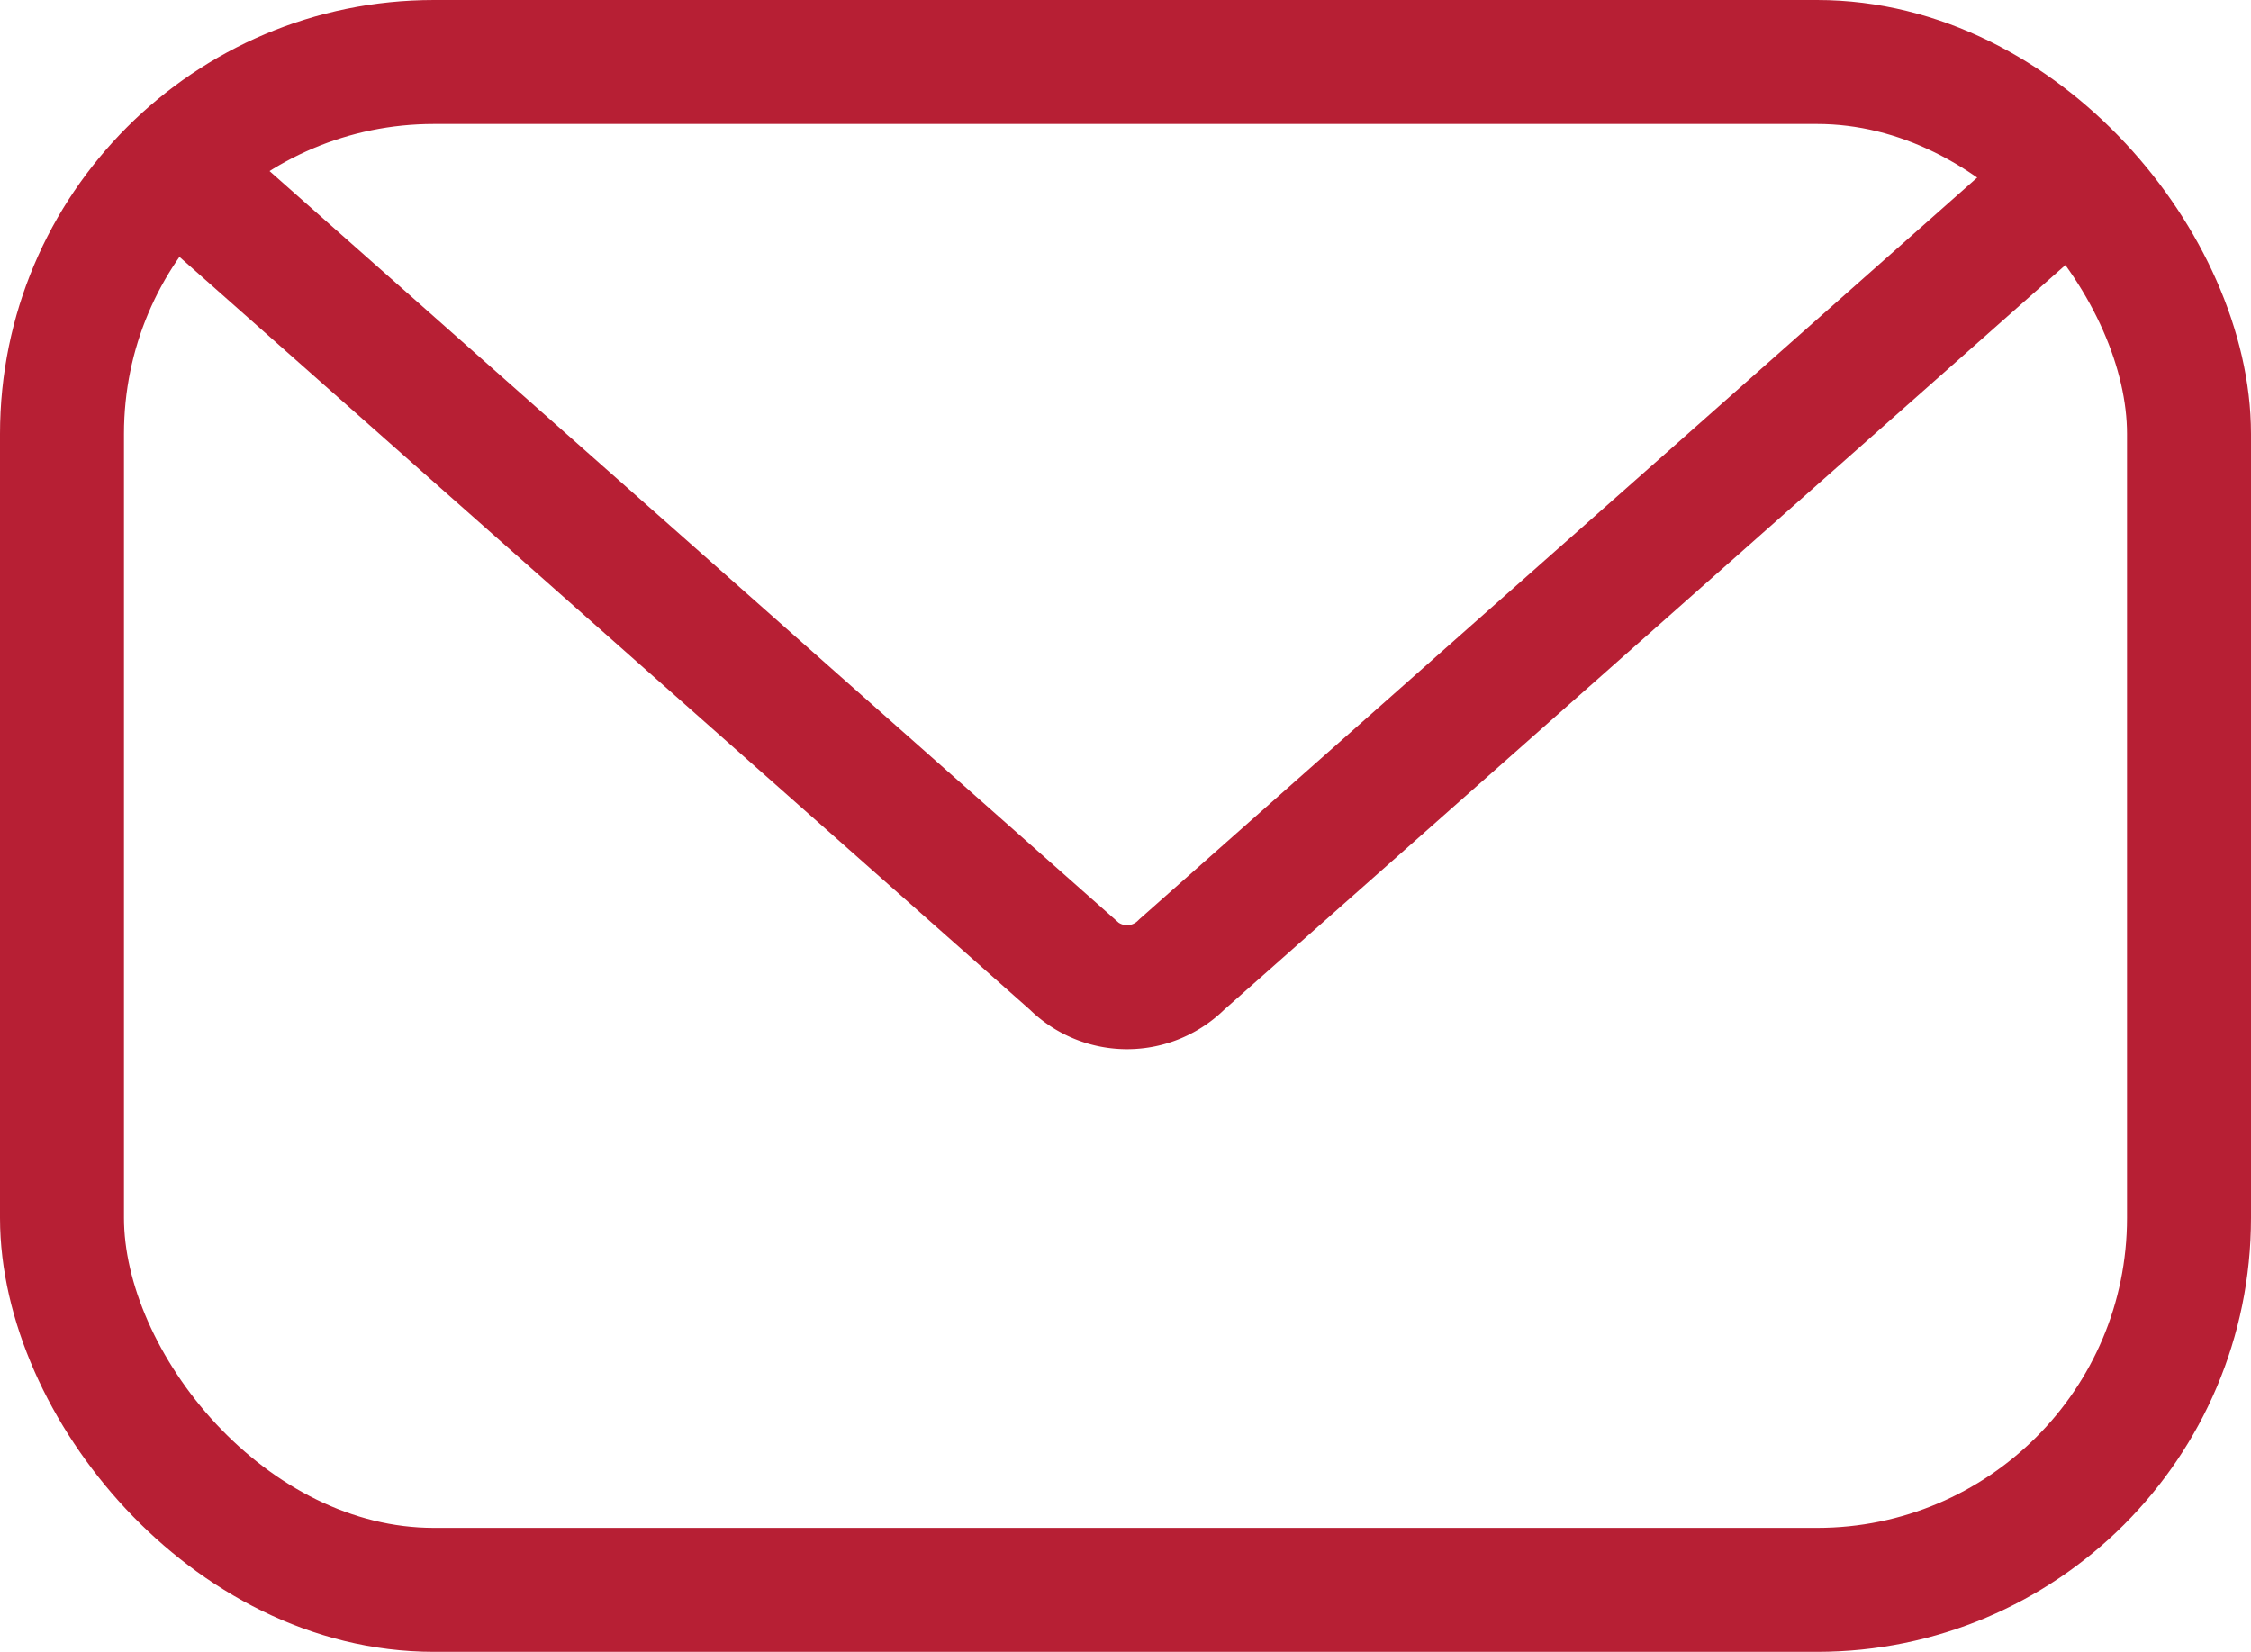<svg xmlns="http://www.w3.org/2000/svg" width="18.157" height="13.326" viewBox="0 0 18.157 13.326">
  <g id="Gruppe_106" data-name="Gruppe 106" transform="translate(-240.5 -821.434)">
    <g id="Gruppe_105" data-name="Gruppe 105" transform="translate(34.058 -7)">
      <g id="Gruppe_104" data-name="Gruppe 104" transform="translate(206.942 828.934)">
        <g id="Gruppe_92" data-name="Gruppe 92" transform="translate(0 0)">
          <rect id="Rechteck_40" data-name="Rechteck 40" width="17.157" height="12.326" rx="3" fill="none" stroke="#b71f34" stroke-linecap="round" stroke-width="1"/>
          <path id="Pfad_87" data-name="Pfad 87" d="M7.655,12.634l7.071,6.26a.623.623,0,0,0,.882,0l7.071-6.26" transform="translate(-6.576 -11.613)" fill="none" stroke="#b71f34" stroke-linecap="round" stroke-width="1"/>
        </g>
      </g>
    </g>
  </g>
</svg>

